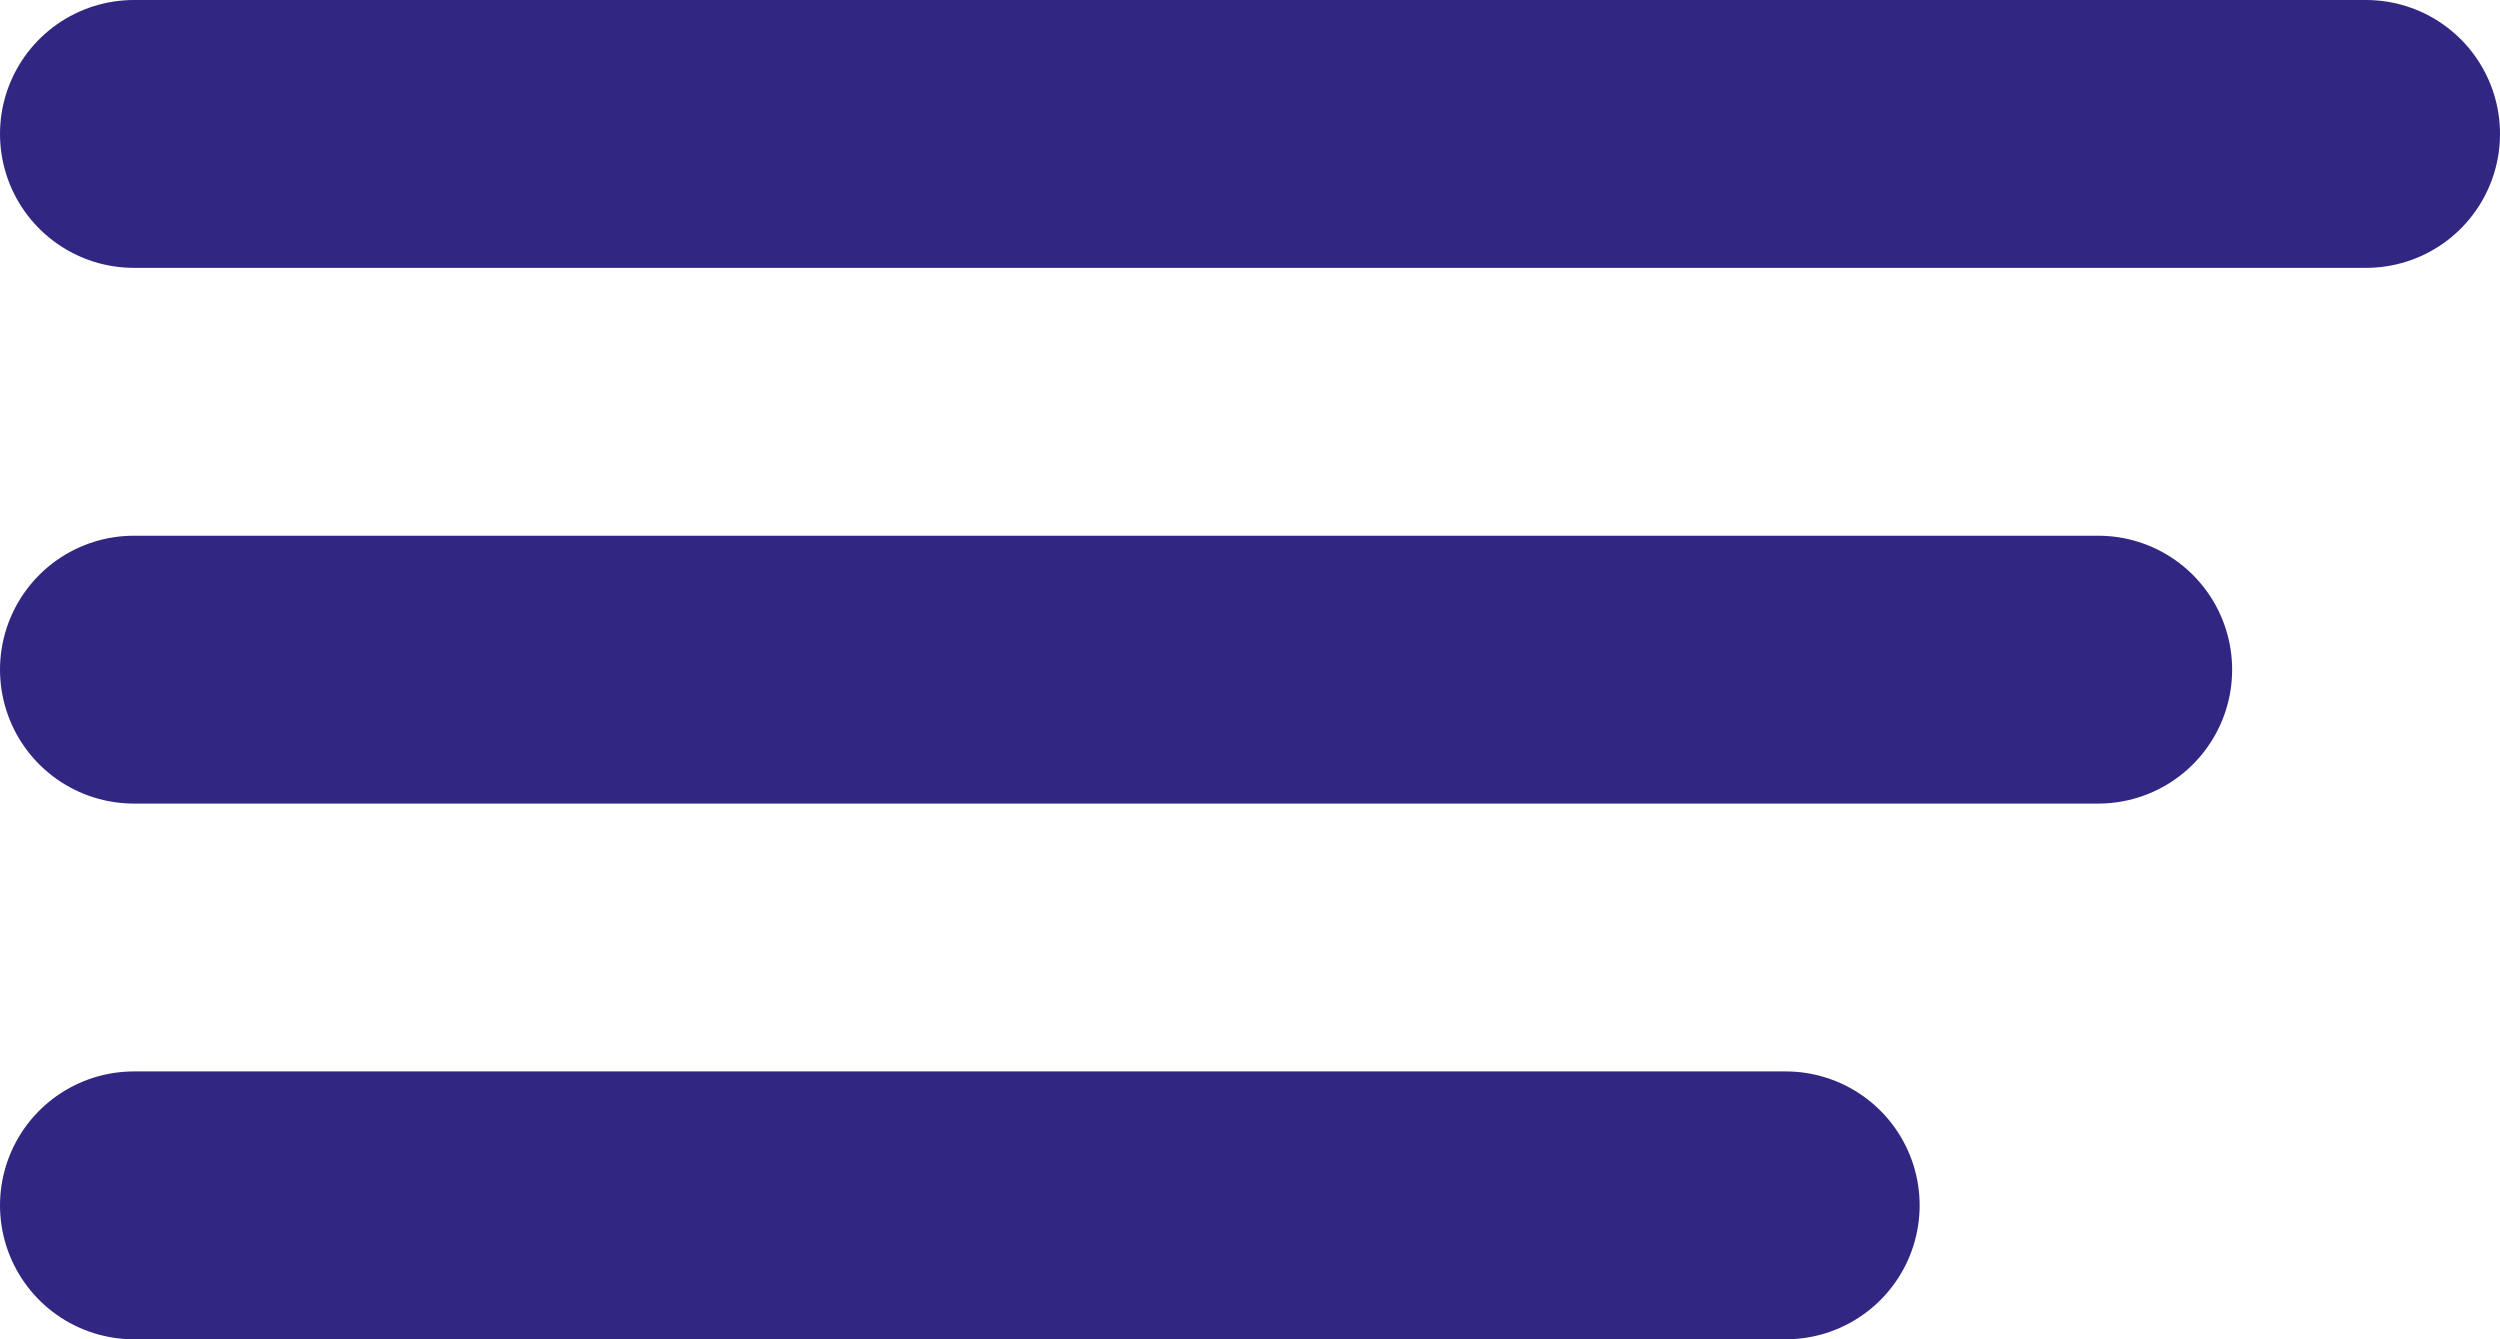 <svg xmlns="http://www.w3.org/2000/svg" width="56" height="30" viewBox="0 0 56 30">
  <g id="Burger" transform="translate(-470.5 -1877)">
    <line id="Linie_2" data-name="Linie 2" x2="50" transform="translate(473.5 1880)" fill="none" stroke="#312783" stroke-linecap="round" stroke-width="6"/>
    <line id="Linie_3" data-name="Linie 3" x2="44" transform="translate(473.5 1892)" fill="none" stroke="#312783" stroke-linecap="round" stroke-width="6"/>
    <line id="Linie_4" data-name="Linie 4" x2="37" transform="translate(473.5 1904)" fill="none" stroke="#312783" stroke-linecap="round" stroke-width="6"/>
  </g>
</svg>
